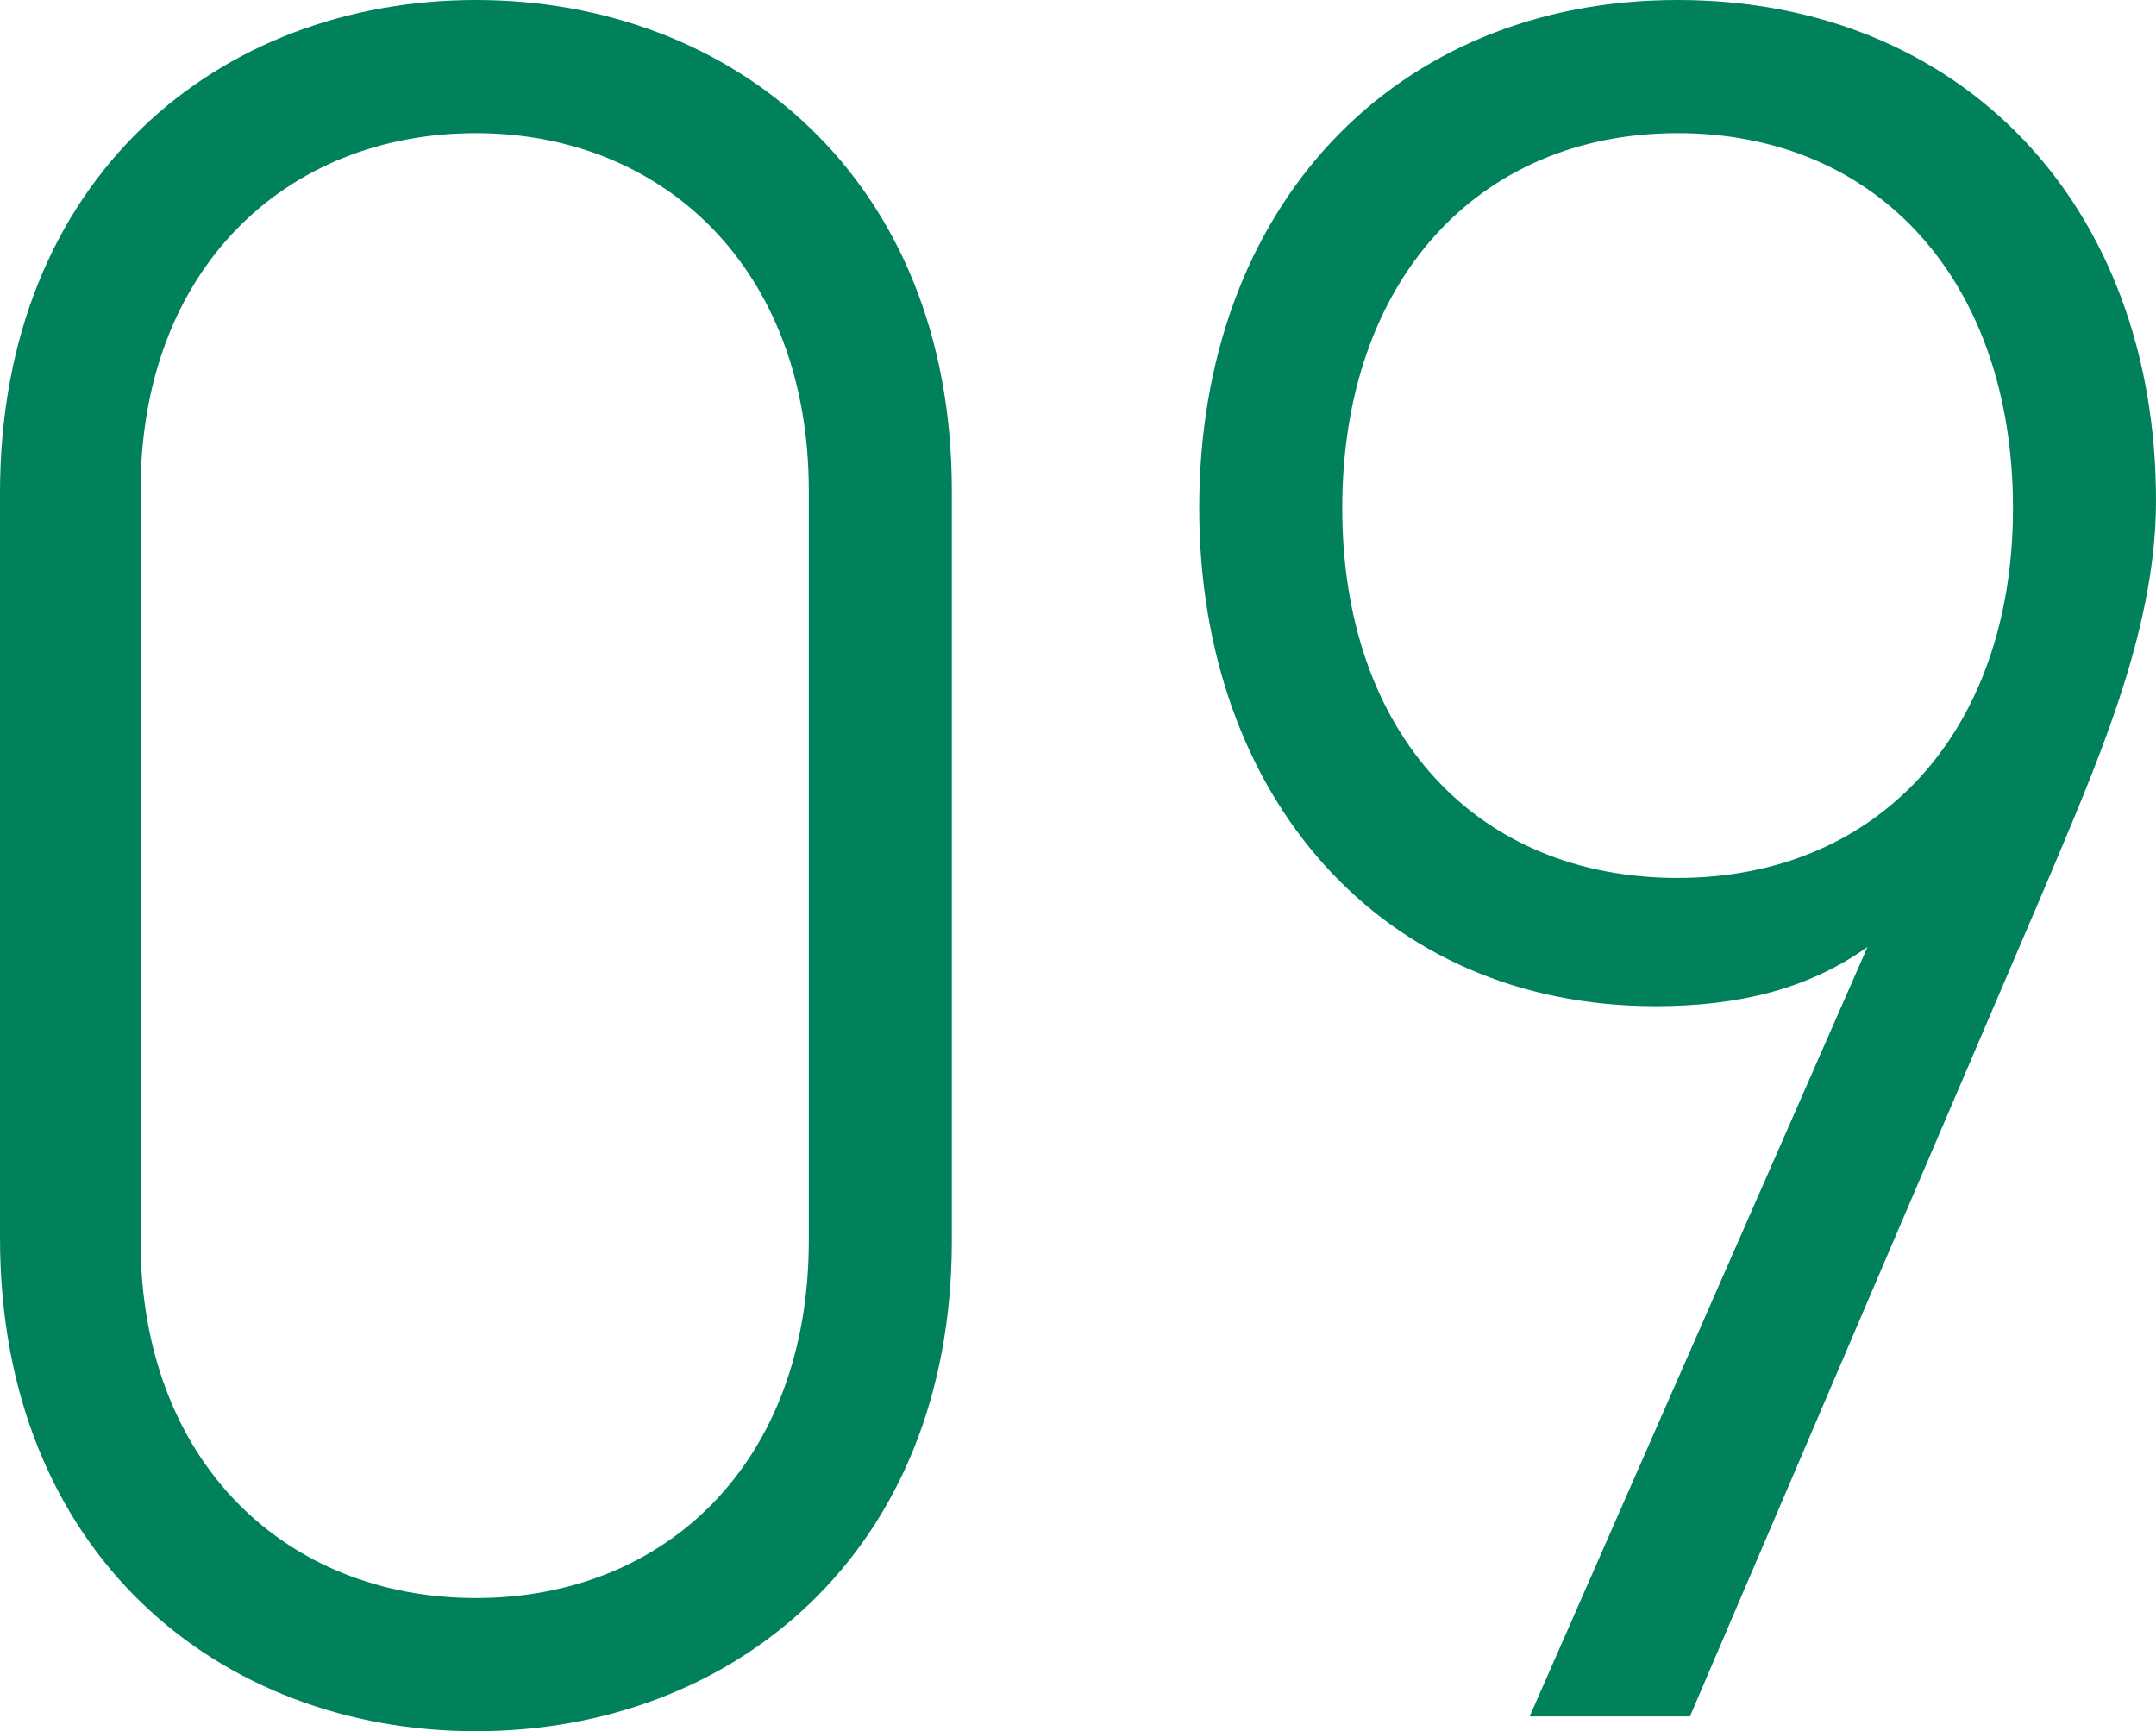 <?xml version="1.0" encoding="UTF-8"?><svg id="_レイヤー_2" xmlns="http://www.w3.org/2000/svg" viewBox="0 0 26.23 21.06"><defs><style>.cls-1{fill:#00815c;}</style></defs><g id="_レイヤー_1-2"><g><path class="cls-1" d="m11.58,15.09c0,3.81-2.67,5.97-5.79,5.97S0,18.9,0,15.06V6C0,2.16,2.67,0,5.79,0s5.79,2.16,5.79,5.97v9.12ZM5.79,1.62C3.48,1.62,1.71,3.27,1.71,5.97v9.12c0,2.7,1.77,4.35,4.08,4.35s4.05-1.65,4.05-4.35V5.97c0-2.7-1.77-4.35-4.05-4.35Z"/><path class="cls-1" d="m14.59,6.18c0-3.66,2.37-6.18,5.82-6.18s5.82,2.49,5.82,6.09c0,1.62-.75,3.27-1.38,4.77l-4.29,10.02h-1.95l4.11-9.36c-.72.51-1.56.72-2.58.72-3.33,0-5.55-2.55-5.55-6.06Zm5.82-4.56c-2.43,0-4.08,1.8-4.08,4.56s1.65,4.5,4.08,4.5,4.08-1.77,4.08-4.5-1.62-4.56-4.08-4.56Z"/></g></g></svg>